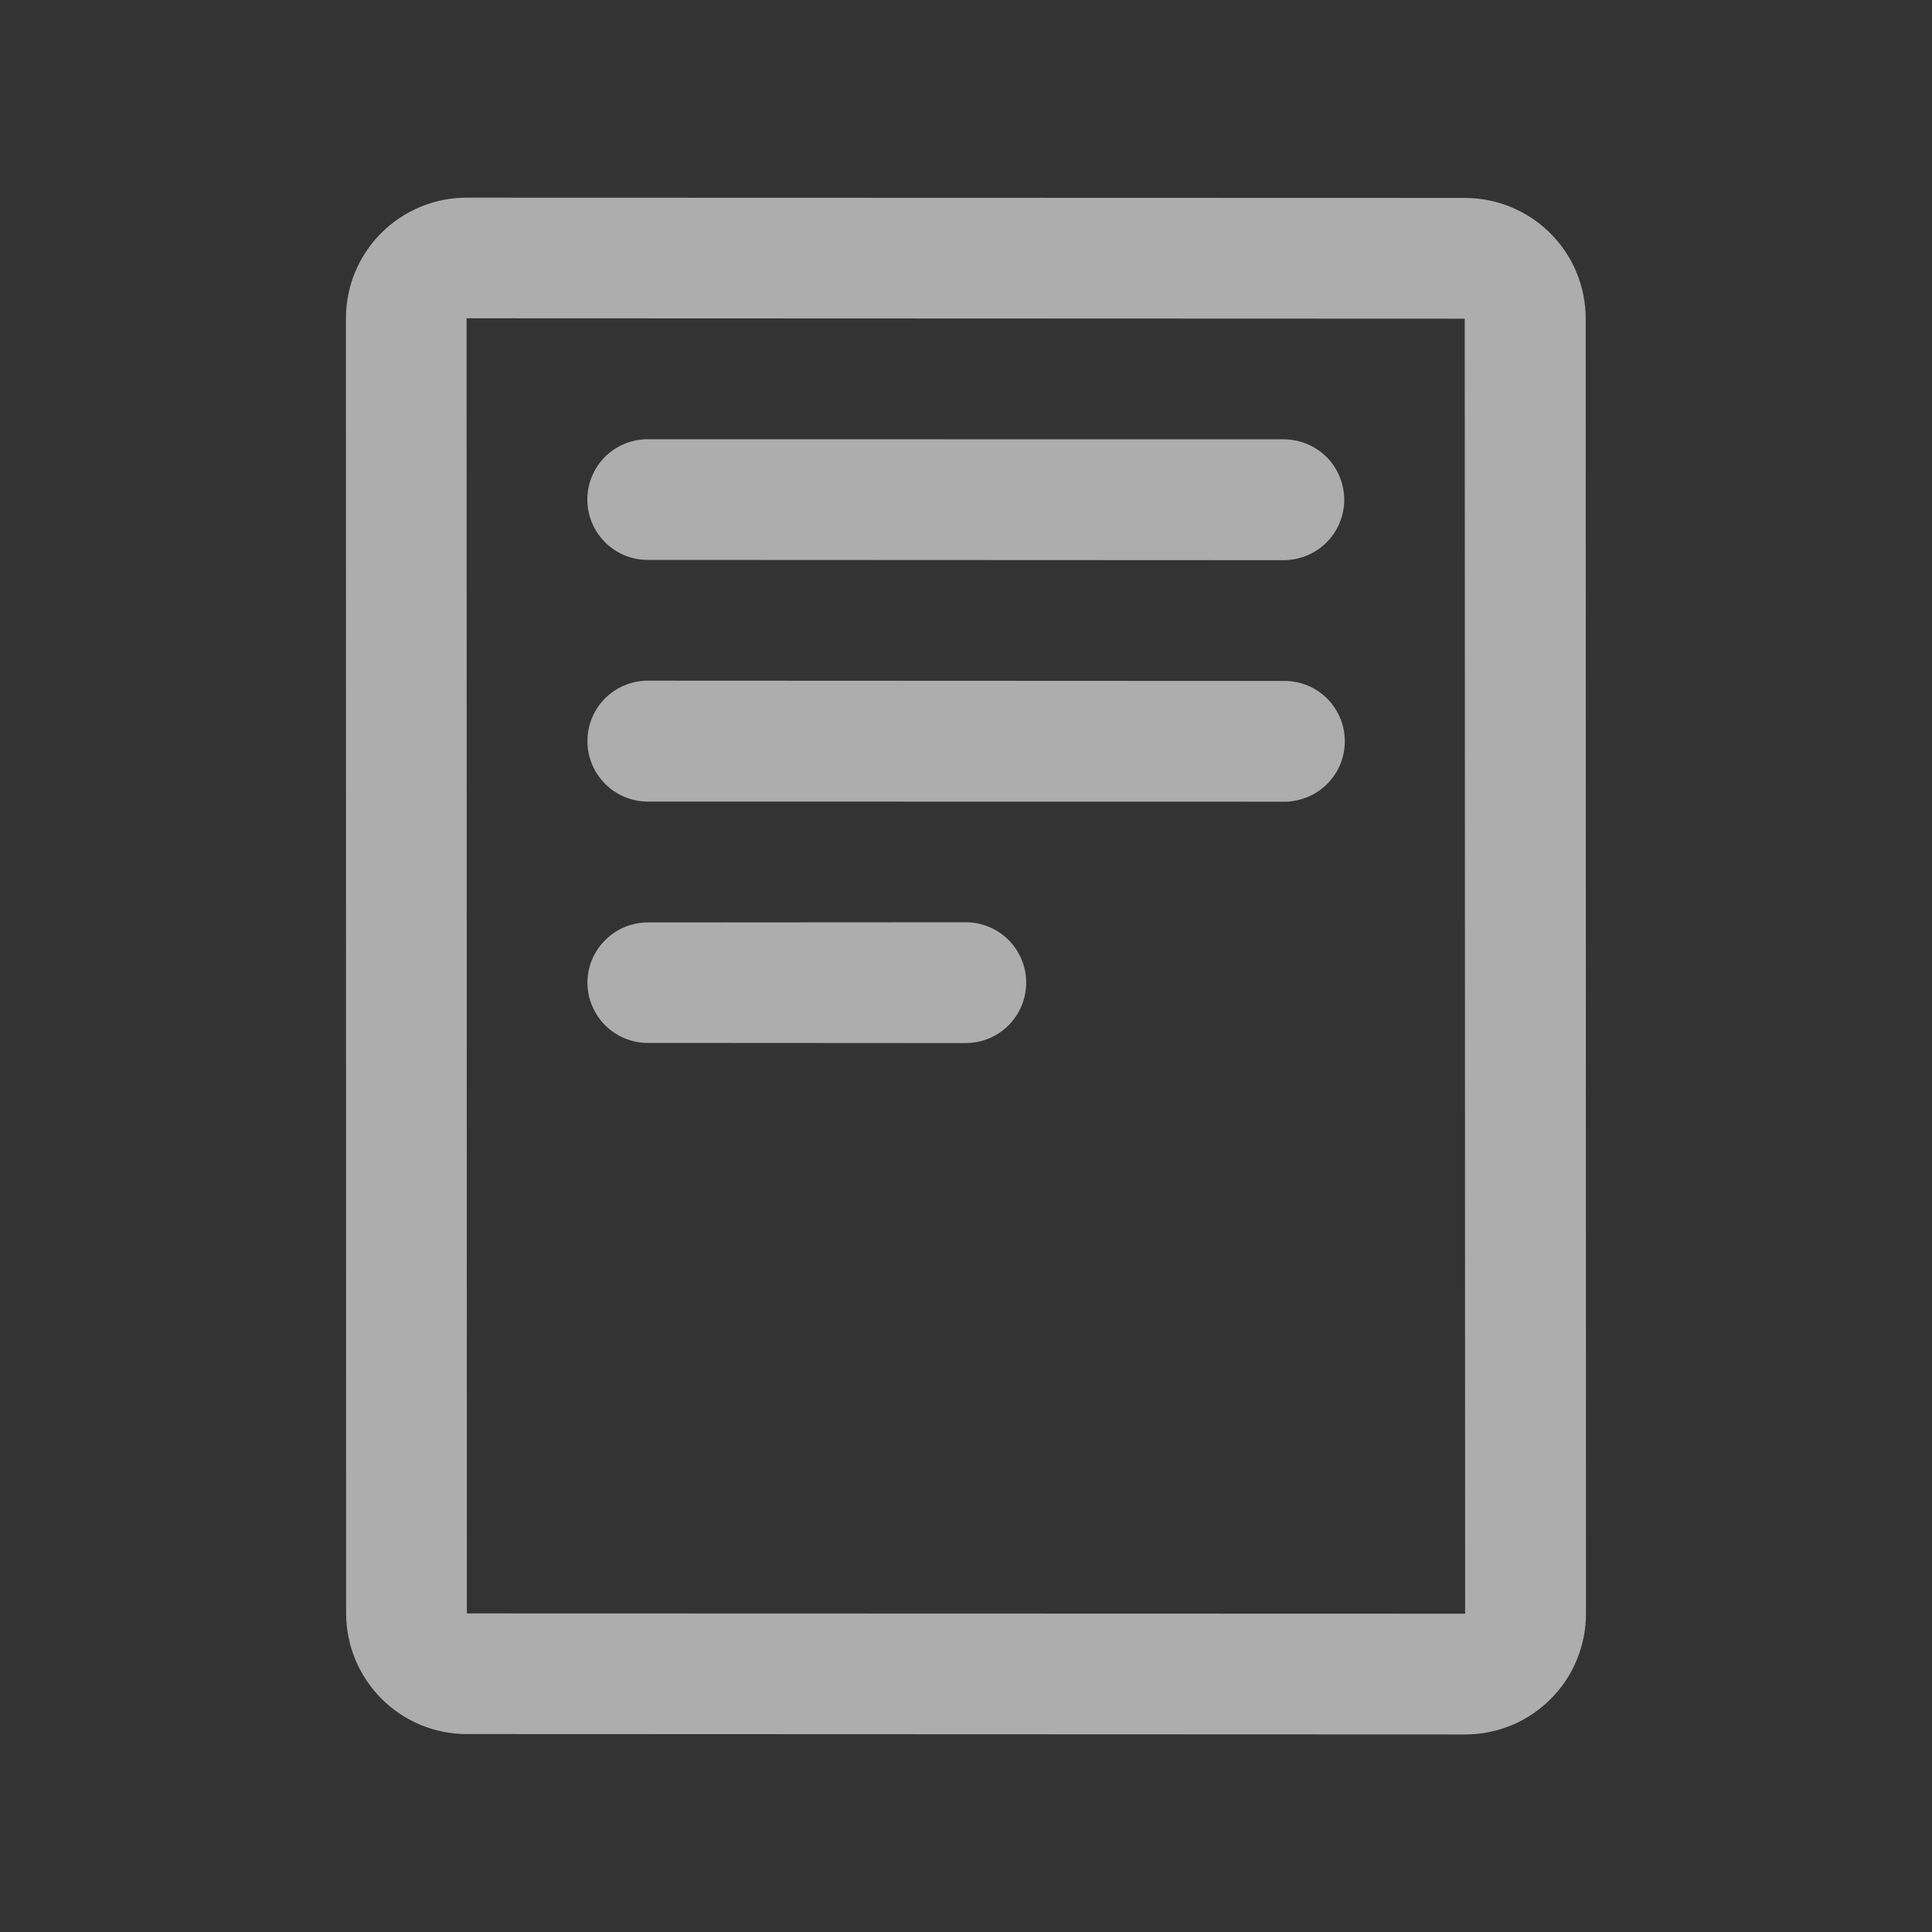 <svg width="20" height="20" viewBox="0 0 20 20" fill="none" xmlns="http://www.w3.org/2000/svg">
<rect x="0" y="0" width="20" height="20" fill="#333333" stroke="none"/>
<g opacity="0.6">
<path d="M15.164 2.049L4.83 2.046C4.499 2.046 4.181 2.178 3.947 2.412C3.712 2.647 3.581 2.964 3.581 3.296L3.583 16.702C3.583 16.866 3.616 17.029 3.679 17.181C3.742 17.332 3.834 17.47 3.95 17.586C4.066 17.702 4.204 17.794 4.356 17.857C4.508 17.919 4.671 17.952 4.835 17.951L15.168 17.955C15.332 17.955 15.495 17.922 15.647 17.86C15.799 17.797 15.936 17.704 16.052 17.588C16.169 17.472 16.261 17.334 16.323 17.182C16.386 17.03 16.418 16.868 16.418 16.703L16.415 3.297C16.415 2.966 16.283 2.648 16.048 2.414C15.813 2.18 15.495 2.049 15.164 2.049ZM15.167 16.705L4.833 16.702L4.83 3.295L15.163 3.299L15.167 16.705ZM6.08 5.171C6.08 5.005 6.146 4.847 6.263 4.729C6.381 4.612 6.54 4.547 6.705 4.547L13.29 4.548C13.446 4.548 13.597 4.607 13.713 4.712C13.828 4.818 13.899 4.963 13.913 5.119C13.927 5.275 13.881 5.43 13.786 5.554C13.691 5.678 13.552 5.762 13.398 5.789C13.362 5.795 13.326 5.799 13.289 5.799L6.704 5.796C6.538 5.796 6.38 5.73 6.263 5.613C6.146 5.496 6.08 5.337 6.08 5.171ZM6.081 7.671C6.081 7.589 6.097 7.508 6.129 7.432C6.16 7.356 6.206 7.287 6.264 7.229C6.322 7.171 6.391 7.125 6.467 7.094C6.543 7.062 6.624 7.046 6.706 7.046L13.291 7.049C13.448 7.047 13.601 7.105 13.717 7.211C13.833 7.317 13.906 7.463 13.919 7.62C13.933 7.776 13.887 7.933 13.79 8.057C13.694 8.181 13.554 8.264 13.399 8.29C13.362 8.297 13.325 8.3 13.289 8.299L6.704 8.298C6.538 8.297 6.38 8.231 6.263 8.113C6.146 7.996 6.081 7.837 6.081 7.671ZM6.081 10.171C6.082 10.005 6.148 9.847 6.266 9.731C6.383 9.614 6.542 9.549 6.707 9.549L9.997 9.547C10.154 9.547 10.305 9.606 10.42 9.711C10.535 9.817 10.607 9.962 10.621 10.118C10.634 10.273 10.589 10.429 10.494 10.553C10.399 10.677 10.261 10.761 10.107 10.788C10.07 10.794 10.034 10.797 9.997 10.798L6.705 10.796C6.539 10.796 6.381 10.73 6.264 10.613C6.147 10.495 6.081 10.336 6.081 10.171Z" fill="white"/>
</g>
</svg>
